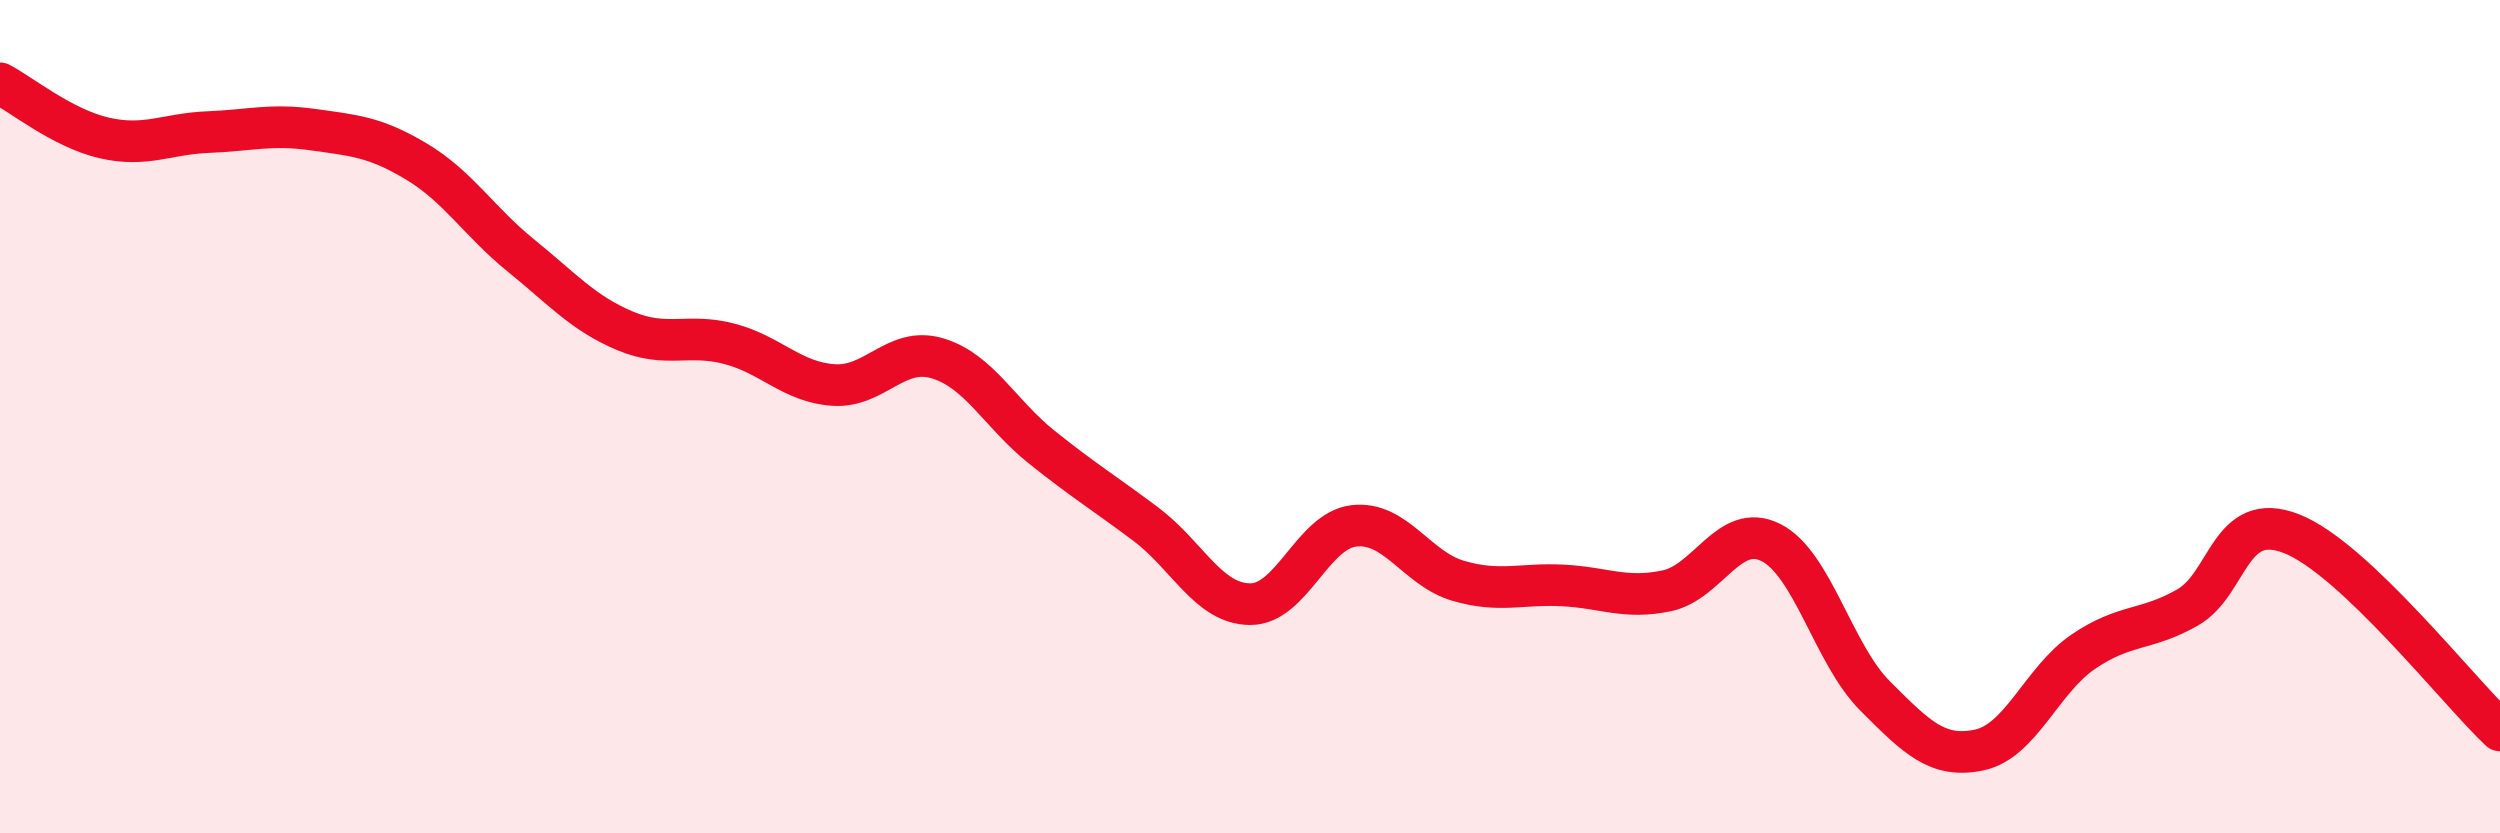 
    <svg width="60" height="20" viewBox="0 0 60 20" xmlns="http://www.w3.org/2000/svg">
      <path
        d="M 0,2 C 0.5,2.26 1.5,3.08 2.5,3.31 C 3.5,3.54 4,3.21 5,3.17 C 6,3.13 6.5,2.97 7.5,3.11 C 8.5,3.25 9,3.28 10,3.88 C 11,4.48 11.5,5.32 12.5,6.13 C 13.5,6.94 14,7.52 15,7.94 C 16,8.36 16.5,7.99 17.5,8.25 C 18.5,8.51 19,9.17 20,9.24 C 21,9.31 21.5,8.3 22.5,8.6 C 23.5,8.9 24,9.93 25,10.73 C 26,11.53 26.5,11.83 27.5,12.58 C 28.5,13.33 29,14.49 30,14.5 C 31,14.51 31.5,12.73 32.5,12.62 C 33.5,12.51 34,13.65 35,13.94 C 36,14.23 36.5,14 37.5,14.05 C 38.5,14.1 39,14.39 40,14.18 C 41,13.97 41.5,12.52 42.5,13.02 C 43.5,13.52 44,15.7 45,16.7 C 46,17.7 46.5,18.21 47.5,18 C 48.5,17.79 49,16.32 50,15.64 C 51,14.96 51.5,15.15 52.5,14.58 C 53.5,14.01 53.5,12.22 55,12.81 C 56.5,13.4 59,16.59 60,17.53L60 20L0 20Z"
        fill="#EB0A25"
        opacity="0.1"
        stroke-linecap="round"
        stroke-linejoin="round"
      />
      <path
        d="M 0,2 C 0.5,2.26 1.5,3.08 2.5,3.31 C 3.5,3.54 4,3.21 5,3.17 C 6,3.13 6.5,2.97 7.5,3.11 C 8.5,3.25 9,3.28 10,3.88 C 11,4.48 11.5,5.32 12.5,6.13 C 13.5,6.94 14,7.52 15,7.94 C 16,8.36 16.5,7.99 17.5,8.25 C 18.5,8.51 19,9.17 20,9.24 C 21,9.31 21.5,8.3 22.5,8.6 C 23.5,8.9 24,9.93 25,10.73 C 26,11.53 26.5,11.83 27.5,12.58 C 28.5,13.33 29,14.49 30,14.5 C 31,14.51 31.5,12.73 32.5,12.62 C 33.5,12.51 34,13.65 35,13.94 C 36,14.23 36.5,14 37.5,14.05 C 38.5,14.1 39,14.39 40,14.18 C 41,13.97 41.5,12.52 42.5,13.02 C 43.5,13.52 44,15.7 45,16.7 C 46,17.7 46.5,18.21 47.5,18 C 48.5,17.79 49,16.32 50,15.64 C 51,14.96 51.5,15.15 52.5,14.58 C 53.5,14.01 53.5,12.22 55,12.81 C 56.5,13.4 59,16.59 60,17.53"
        stroke="#EB0A25"
        stroke-width="1"
        fill="none"
        stroke-linecap="round"
        stroke-linejoin="round"
      />
    </svg>
  